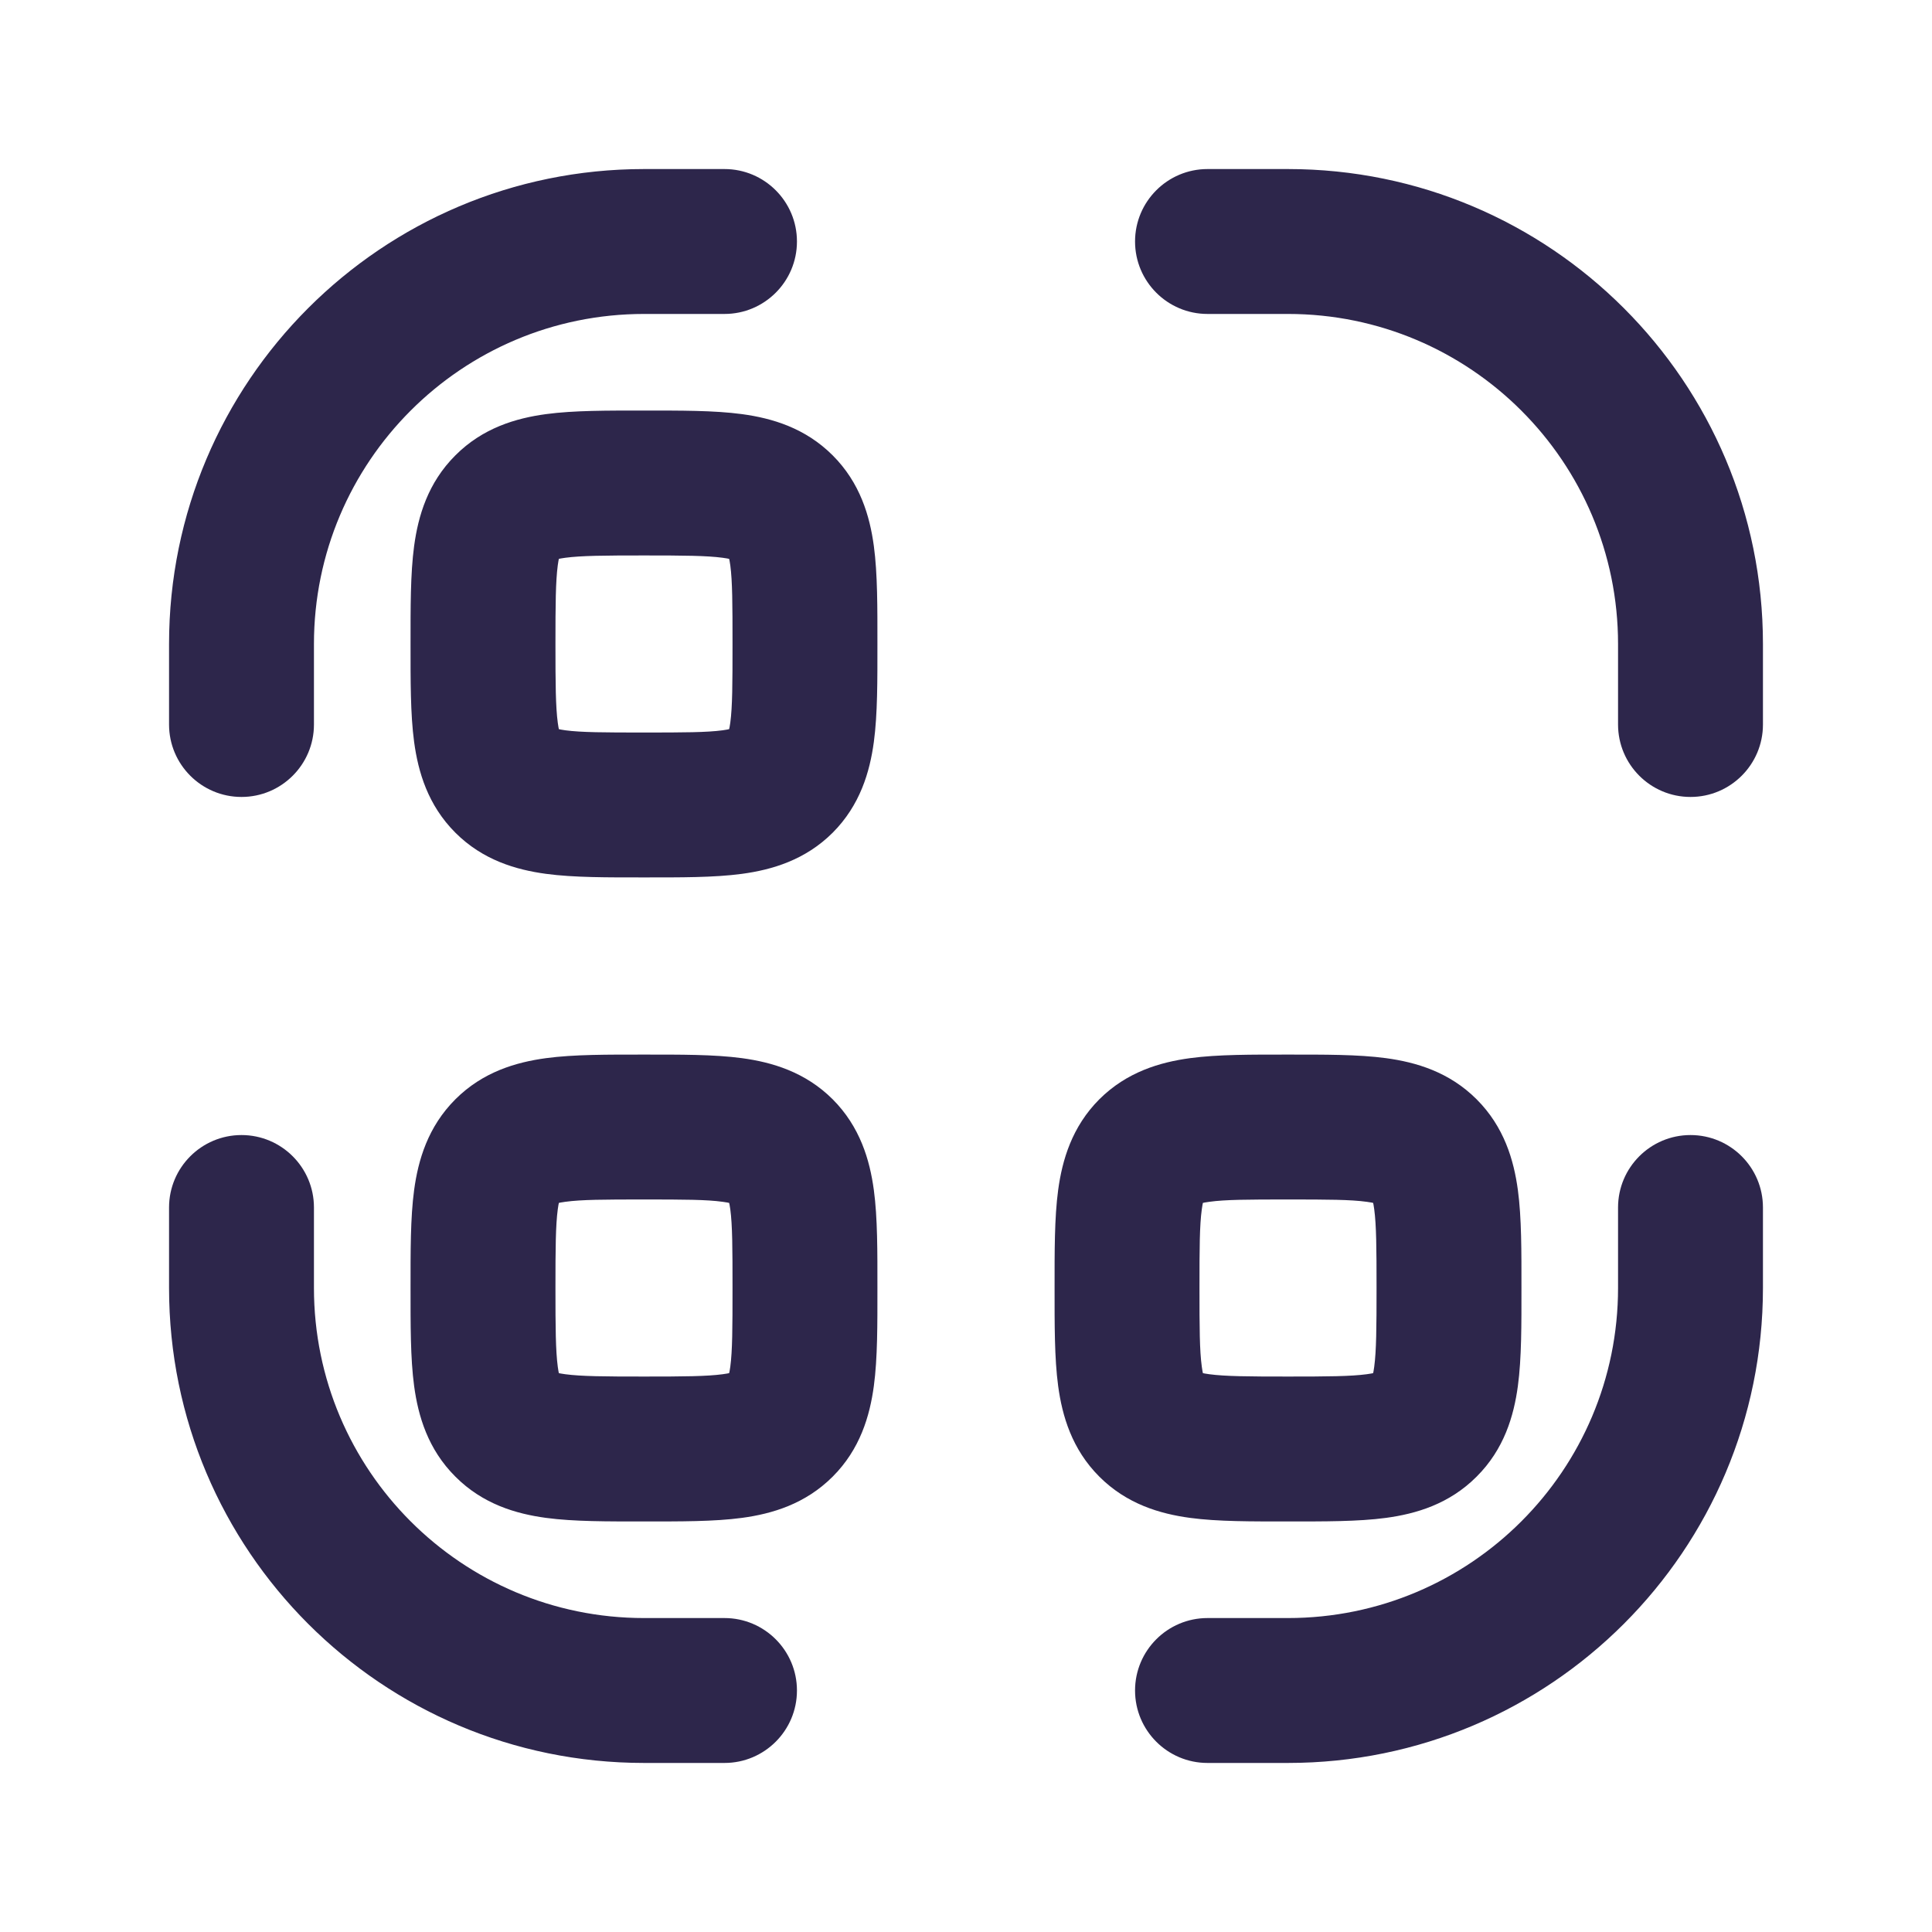 <svg width="20" height="20" viewBox="0 0 20 20" fill="none" xmlns="http://www.w3.org/2000/svg">
<path d="M2.5 13.333H1.75H2.5ZM3.25 12.5C3.25 12.086 2.914 11.75 2.5 11.75C2.086 11.75 1.75 12.086 1.75 12.5H2.5H3.25ZM7.5 18.25C7.914 18.25 8.25 17.914 8.25 17.5C8.25 17.086 7.914 16.75 7.5 16.75V17.5V18.25ZM6.667 17.5V16.75V17.5ZM7.5 3.25C7.914 3.25 8.25 2.914 8.25 2.5C8.25 2.086 7.914 1.75 7.5 1.75V2.5V3.25ZM1.75 7.5C1.75 7.914 2.086 8.25 2.5 8.25C2.914 8.25 3.25 7.914 3.25 7.5H2.5H1.75ZM17.5 6.667H16.75H17.5ZM16.75 7.5C16.75 7.914 17.086 8.25 17.5 8.25C17.914 8.25 18.25 7.914 18.25 7.5H17.5H16.75ZM12.5 1.75C12.086 1.75 11.75 2.086 11.75 2.5C11.75 2.914 12.086 3.25 12.5 3.25V2.5V1.75ZM13.333 2.5V1.75V2.5ZM13.333 17.5V16.75V17.5ZM12.5 16.75C12.086 16.75 11.75 17.086 11.75 17.5C11.75 17.914 12.086 18.25 12.5 18.25V17.5V16.75ZM18.25 12.5C18.25 12.086 17.914 11.75 17.5 11.75C17.086 11.75 16.75 12.086 16.75 12.5H17.5H18.25ZM17.5 13.333H18.25H17.5ZM2.5 13.333H3.25L3.25 12.5H2.5H1.75L1.75 13.333H2.5ZM7.5 17.5V16.75H6.667V17.5V18.25H7.5V17.5ZM2.5 13.333H1.75C1.75 16.049 3.951 18.25 6.667 18.25V17.5V16.75C4.78 16.75 3.25 15.22 3.25 13.333H2.5ZM6.667 2.5V3.25H7.5V2.5V1.75H6.667V2.5ZM2.5 7.5H3.25V6.667H2.5H1.75V7.5H2.5ZM6.667 2.5V1.75C3.951 1.75 1.75 3.951 1.75 6.667H2.5H3.25C3.25 4.78 4.78 3.25 6.667 3.25V2.5ZM17.5 6.667H16.75V7.5H17.5H18.25V6.667H17.5ZM12.5 2.5V3.25L13.333 3.25V2.5V1.75L12.5 1.75V2.5ZM17.5 6.667H18.25C18.25 3.951 16.049 1.75 13.333 1.75V2.5V3.25C15.22 3.25 16.75 4.78 16.75 6.667H17.5ZM13.333 17.5V16.75H12.5V17.5V18.25H13.333V17.5ZM17.5 12.5H16.75V13.333H17.5H18.25V12.5H17.5ZM13.333 17.5V18.25C16.049 18.25 18.25 16.049 18.25 13.333H17.5H16.75C16.75 15.22 15.22 16.75 13.333 16.75V17.5ZM6.667 8.333V7.583C6.253 7.583 6.018 7.582 5.852 7.56C5.708 7.54 5.734 7.518 5.774 7.559L5.244 8.089L4.714 8.62C4.998 8.904 5.342 9.004 5.652 9.046C5.941 9.085 6.295 9.083 6.667 9.083V8.333ZM5 6.667H4.25C4.25 7.038 4.248 7.392 4.287 7.681C4.329 7.991 4.429 8.335 4.714 8.62L5.244 8.089L5.774 7.559C5.815 7.599 5.793 7.625 5.774 7.481C5.752 7.316 5.75 7.081 5.75 6.667H5ZM8.333 6.667H7.583C7.583 7.081 7.582 7.316 7.56 7.481C7.54 7.625 7.518 7.599 7.559 7.559L8.089 8.089L8.62 8.62C8.904 8.335 9.004 7.991 9.046 7.681C9.085 7.392 9.083 7.038 9.083 6.667H8.333ZM6.667 8.333V9.083C7.038 9.083 7.392 9.085 7.681 9.046C7.991 9.004 8.335 8.904 8.62 8.62L8.089 8.089L7.559 7.559C7.599 7.518 7.625 7.54 7.481 7.56C7.316 7.582 7.081 7.583 6.667 7.583V8.333ZM6.667 5V5.75C7.081 5.75 7.316 5.752 7.481 5.774C7.625 5.793 7.599 5.815 7.559 5.774L8.089 5.244L8.62 4.714C8.335 4.429 7.991 4.329 7.681 4.287C7.392 4.248 7.038 4.25 6.667 4.25V5ZM8.333 6.667H9.083C9.083 6.295 9.085 5.941 9.046 5.652C9.004 5.342 8.904 4.998 8.62 4.714L8.089 5.244L7.559 5.774C7.518 5.734 7.54 5.708 7.56 5.852C7.582 6.018 7.583 6.253 7.583 6.667H8.333ZM6.667 5V4.25C6.295 4.25 5.941 4.248 5.652 4.287C5.342 4.329 4.998 4.429 4.714 4.714L5.244 5.244L5.774 5.774C5.734 5.815 5.708 5.793 5.852 5.774C6.018 5.752 6.253 5.75 6.667 5.75V5ZM5 6.667H5.75C5.75 6.253 5.752 6.018 5.774 5.852C5.793 5.708 5.815 5.734 5.774 5.774L5.244 5.244L4.714 4.714C4.429 4.998 4.329 5.342 4.287 5.652C4.248 5.941 4.25 6.295 4.25 6.667H5ZM6.667 15V14.25C6.253 14.25 6.018 14.248 5.852 14.226C5.708 14.207 5.734 14.185 5.774 14.226L5.244 14.756L4.714 15.286C4.998 15.571 5.342 15.671 5.652 15.713C5.941 15.752 6.295 15.75 6.667 15.75V15ZM5 13.333H4.25C4.25 13.705 4.248 14.059 4.287 14.348C4.329 14.658 4.429 15.002 4.714 15.286L5.244 14.756L5.774 14.226C5.815 14.266 5.793 14.292 5.774 14.148C5.752 13.982 5.75 13.747 5.75 13.333H5ZM8.333 13.333H7.583C7.583 13.747 7.582 13.982 7.56 14.148C7.54 14.292 7.518 14.266 7.559 14.226L8.089 14.756L8.62 15.286C8.904 15.002 9.004 14.658 9.046 14.348C9.085 14.059 9.083 13.705 9.083 13.333H8.333ZM6.667 15V15.75C7.038 15.75 7.392 15.752 7.681 15.713C7.991 15.671 8.335 15.571 8.62 15.286L8.089 14.756L7.559 14.226C7.599 14.185 7.625 14.207 7.481 14.226C7.316 14.248 7.081 14.25 6.667 14.25V15ZM6.667 11.667V12.417C7.081 12.417 7.316 12.418 7.481 12.441C7.625 12.46 7.599 12.482 7.559 12.441L8.089 11.911L8.62 11.38C8.335 11.096 7.991 10.996 7.681 10.954C7.392 10.915 7.038 10.917 6.667 10.917V11.667ZM8.333 13.333H9.083C9.083 12.962 9.085 12.607 9.046 12.319C9.004 12.009 8.904 11.665 8.62 11.38L8.089 11.911L7.559 12.441C7.518 12.4 7.54 12.375 7.56 12.519C7.582 12.684 7.583 12.919 7.583 13.333H8.333ZM6.667 11.667V10.917C6.295 10.917 5.941 10.915 5.652 10.954C5.342 10.996 4.998 11.096 4.714 11.38L5.244 11.911L5.774 12.441C5.734 12.482 5.708 12.46 5.852 12.441C6.018 12.418 6.253 12.417 6.667 12.417V11.667ZM5 13.333H5.75C5.75 12.919 5.752 12.684 5.774 12.519C5.793 12.375 5.815 12.4 5.774 12.441L5.244 11.911L4.714 11.38C4.429 11.665 4.329 12.009 4.287 12.319C4.248 12.607 4.25 12.962 4.25 13.333H5ZM13.333 15V14.25C12.919 14.25 12.684 14.248 12.519 14.226C12.375 14.207 12.4 14.185 12.441 14.226L11.911 14.756L11.38 15.286C11.665 15.571 12.009 15.671 12.319 15.713C12.607 15.752 12.962 15.75 13.333 15.75V15ZM11.667 13.333H10.917C10.917 13.705 10.915 14.059 10.954 14.348C10.996 14.658 11.096 15.002 11.38 15.286L11.911 14.756L12.441 14.226C12.482 14.266 12.46 14.292 12.441 14.148C12.418 13.982 12.417 13.747 12.417 13.333H11.667ZM15 13.333H14.25C14.25 13.747 14.248 13.982 14.226 14.148C14.207 14.292 14.185 14.266 14.226 14.226L14.756 14.756L15.286 15.286C15.571 15.002 15.671 14.658 15.713 14.348C15.752 14.059 15.75 13.705 15.75 13.333H15ZM13.333 15V15.75C13.705 15.75 14.059 15.752 14.348 15.713C14.658 15.671 15.002 15.571 15.286 15.286L14.756 14.756L14.226 14.226C14.266 14.185 14.292 14.207 14.148 14.226C13.982 14.248 13.747 14.25 13.333 14.25V15ZM13.333 11.667V12.417C13.747 12.417 13.982 12.418 14.148 12.441C14.292 12.46 14.266 12.482 14.226 12.441L14.756 11.911L15.286 11.38C15.002 11.096 14.658 10.996 14.348 10.954C14.059 10.915 13.705 10.917 13.333 10.917V11.667ZM15 13.333H15.75C15.75 12.962 15.752 12.607 15.713 12.319C15.671 12.009 15.571 11.665 15.286 11.38L14.756 11.911L14.226 12.441C14.185 12.4 14.207 12.375 14.226 12.519C14.248 12.684 14.25 12.919 14.25 13.333H15ZM13.333 11.667V10.917C12.962 10.917 12.607 10.915 12.319 10.954C12.009 10.996 11.665 11.096 11.38 11.38L11.911 11.911L12.441 12.441C12.4 12.482 12.375 12.46 12.519 12.441C12.684 12.418 12.919 12.417 13.333 12.417V11.667ZM11.667 13.333H12.417C12.417 12.919 12.418 12.684 12.441 12.519C12.46 12.375 12.482 12.4 12.441 12.441L11.911 11.911L11.38 11.38C11.096 11.665 10.996 12.009 10.954 12.319C10.915 12.607 10.917 12.962 10.917 13.333H11.667Z" fill="#2D264B"/>
</svg>
